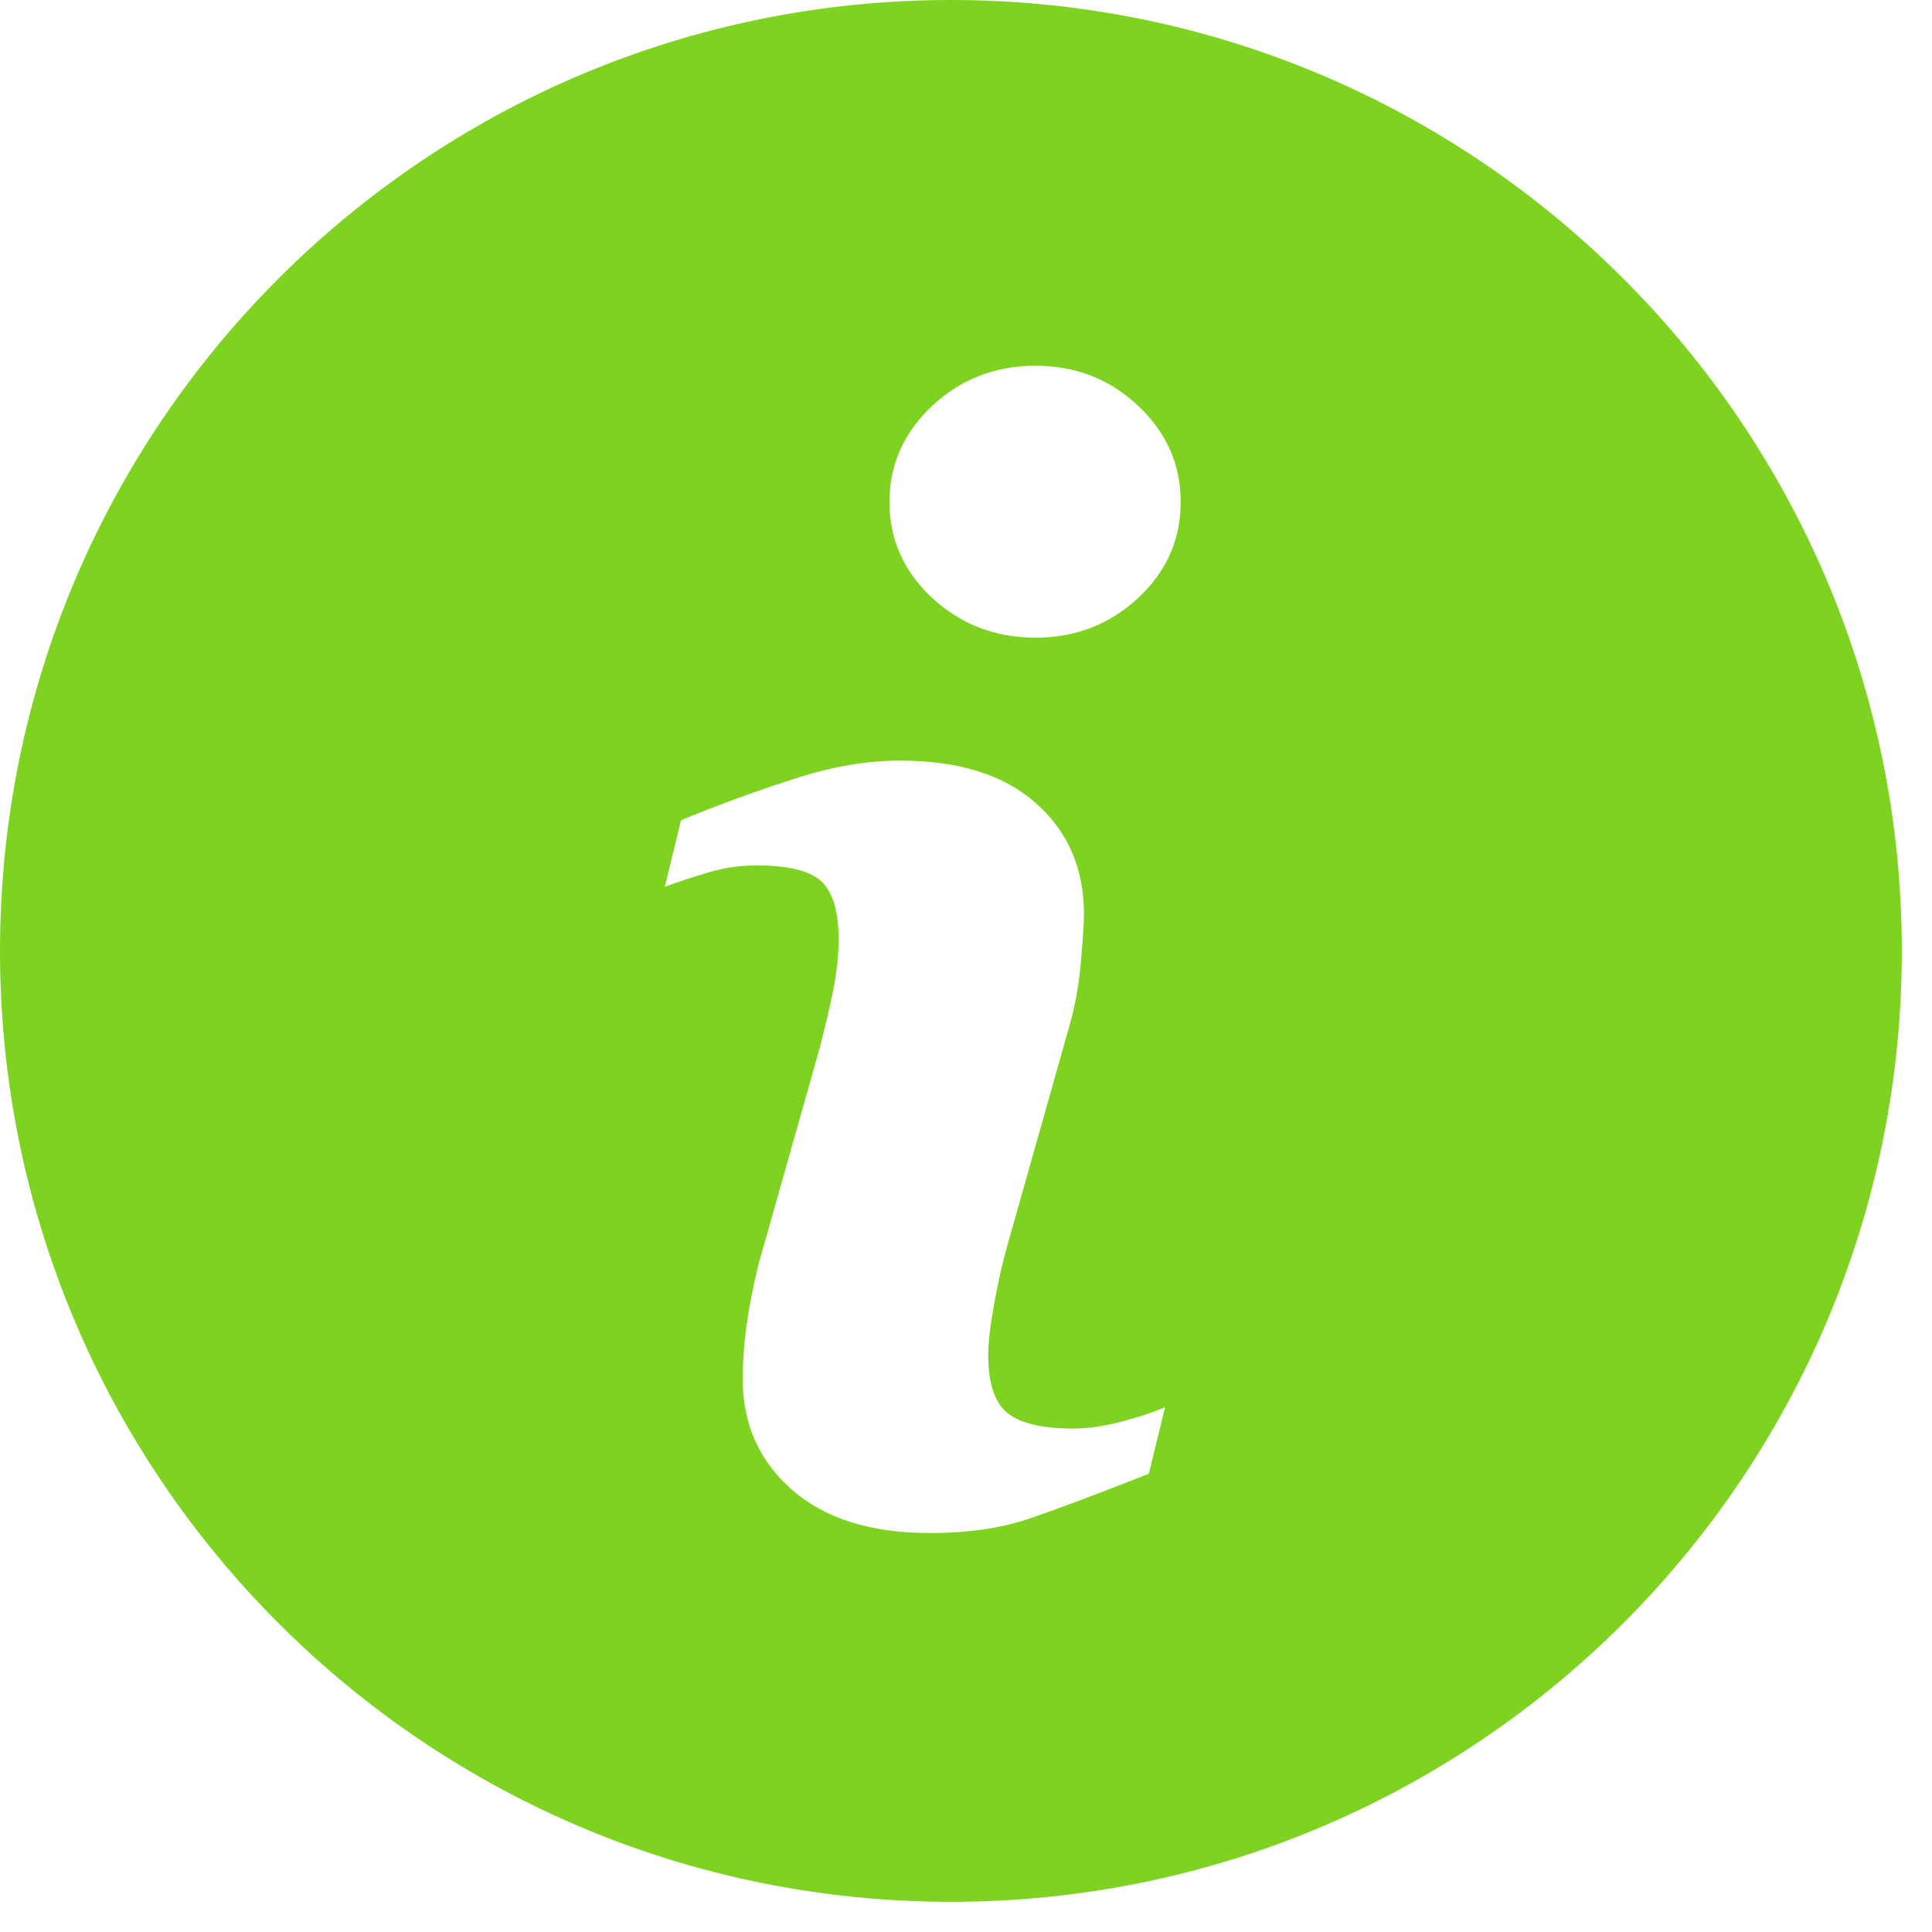 <?xml version="1.0" encoding="UTF-8"?>
<svg width="16px" height="16px" viewBox="0 0 16 16" version="1.1" xmlns="http://www.w3.org/2000/svg" xmlns:xlink="http://www.w3.org/1999/xlink">
    <!-- Generator: Sketch 53.2 (72643) - https://sketchapp.com -->
    <title>Shape</title>
    <desc>Created with Sketch.</desc>
    <g id="desktop" stroke="none" stroke-width="1" fill="none" fill-rule="evenodd">
        <g id="Product--FAQ" transform="translate(-801, -637)" fill="#7ED321" fill-rule="nonzero">
            <path d="M808.875,637 C804.526,637 801,640.526 801,644.875 C801,649.223 804.526,652.75 808.875,652.75 C813.223,652.75 816.75,649.223 816.75,644.875 C816.75,640.526 813.223,637 808.875,637 Z M810.514,649.205 C810.109,649.365 809.786,649.486 809.544,649.57 C809.303,649.654 809.022,649.696 808.703,649.696 C808.212,649.696 807.83,649.576 807.558,649.337 C807.286,649.097 807.151,648.794 807.151,648.425 C807.151,648.282 807.161,648.135 807.181,647.986 C807.201,647.837 807.234,647.669 807.279,647.48 L807.786,645.688 C807.831,645.516 807.869,645.353 807.9,645.201 C807.931,645.047 807.945,644.907 807.945,644.779 C807.945,644.551 807.898,644.391 807.804,644.301 C807.709,644.211 807.529,644.167 807.262,644.167 C807.131,644.167 806.997,644.186 806.859,644.227 C806.722,644.269 806.603,644.307 806.506,644.344 L806.64,643.792 C806.972,643.657 807.29,643.541 807.593,643.445 C807.897,643.347 808.183,643.299 808.453,643.299 C808.941,643.299 809.317,643.418 809.581,643.653 C809.845,643.888 809.977,644.194 809.977,644.57 C809.977,644.648 809.968,644.785 809.95,644.981 C809.932,645.178 809.898,645.357 809.849,645.522 L809.344,647.309 C809.303,647.452 809.266,647.616 809.233,647.799 C809.2,647.983 809.184,648.123 809.184,648.217 C809.184,648.454 809.237,648.616 809.343,648.702 C809.449,648.788 809.633,648.831 809.895,648.831 C810.018,648.831 810.156,648.809 810.312,648.767 C810.467,648.724 810.579,648.686 810.649,648.653 L810.514,649.205 Z M810.425,641.953 C810.189,642.171 809.906,642.281 809.575,642.281 C809.244,642.281 808.959,642.171 808.721,641.953 C808.485,641.734 808.366,641.468 808.366,641.157 C808.366,640.847 808.486,640.581 808.721,640.36 C808.959,640.139 809.244,640.029 809.575,640.029 C809.906,640.029 810.19,640.139 810.425,640.36 C810.66,640.581 810.778,640.847 810.778,641.157 C810.778,641.469 810.66,641.734 810.425,641.953 Z" id="Shape"></path>
        </g>
    </g>
</svg>